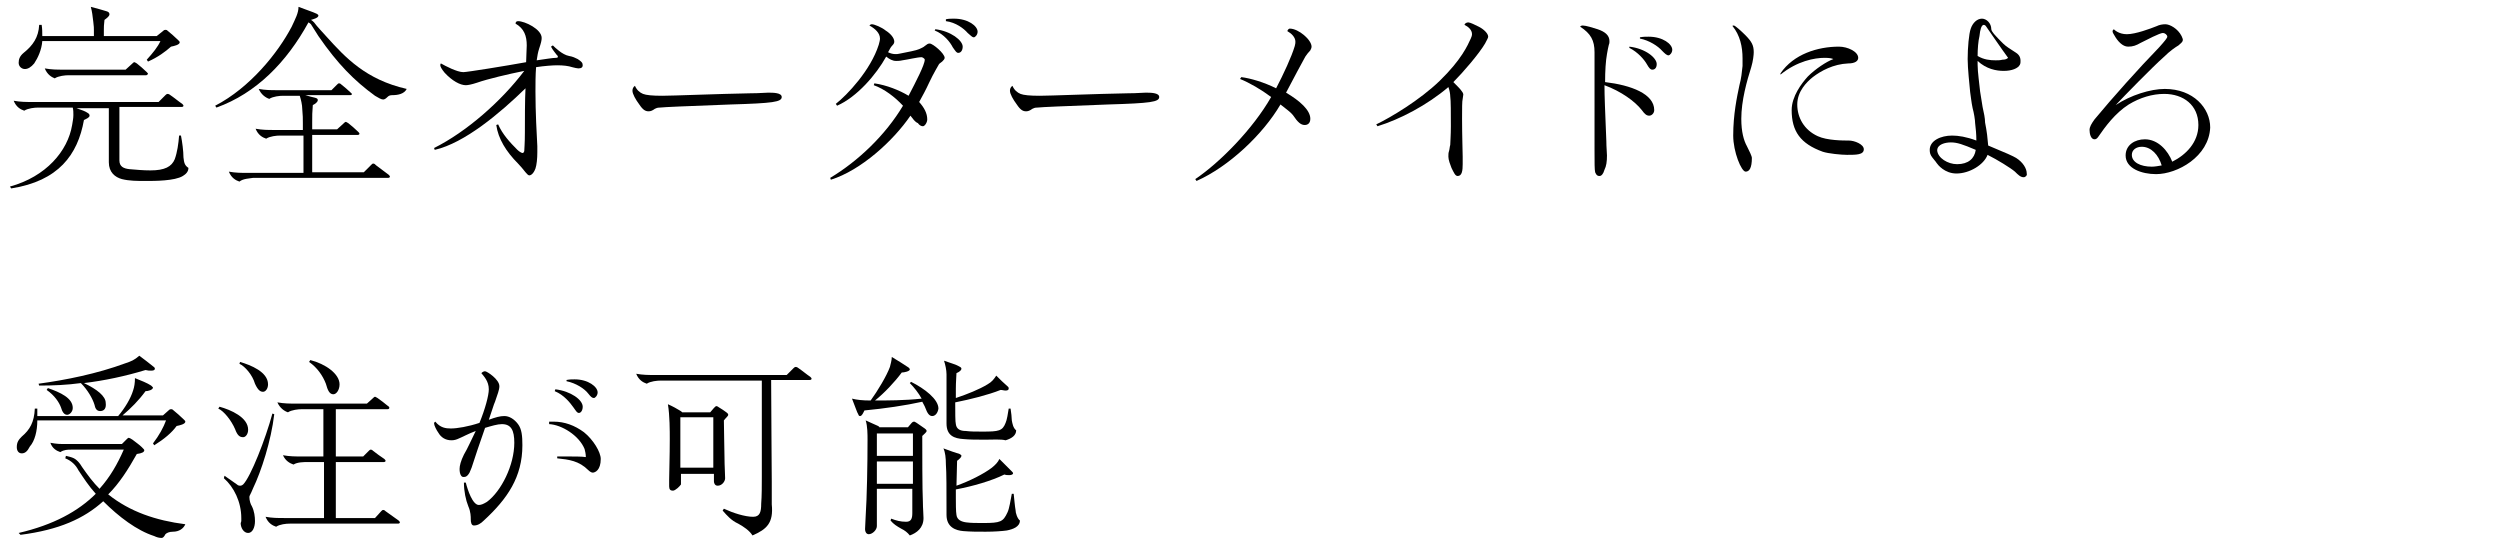 <?xml version="1.0" encoding="utf-8"?>
<!-- Generator: Adobe Illustrator 23.0.0, SVG Export Plug-In . SVG Version: 6.00 Build 0)  -->
<svg version="1.1" id="レイヤー_1" xmlns="http://www.w3.org/2000/svg" xmlns:xlink="http://www.w3.org/1999/xlink" x="0px"
	 y="0px" viewBox="0 0 402 88" style="enable-background:new 0 0 402 88;" xml:space="preserve">
<style type="text/css">
	.st0{enable-background:new    ;}
</style>
<g class="st0">
	<path d="M1.8,30.3L1.6,30c5.8-1.6,9.3-5.7,10-9.9c0.1-0.6,0.2-1.1,0.2-1.6c0-0.4,0-0.8-0.1-1.2H6.1c-0.5,0-1.6,0.1-2.2,0.5
		c-0.6-0.2-1.3-0.6-1.7-1.6c1.1,0.2,2,0.2,3,0.2h20.3l1.1-1.1c0.1-0.1,0.2-0.2,0.4-0.2c0.1,0,0.3,0.1,0.4,0.2c0.6,0.4,1.3,1,1.9,1.4
		c0.1,0.1,0.2,0.2,0.2,0.3s-0.1,0.2-0.3,0.2h-10c0,1.4,0,2.7,0,4.1c0,1.9,0,3.6,0,4.5c0,1,0.7,1.3,1.6,1.4c1.2,0.1,2.2,0.2,3.4,0.2
		c2.3,0,3.4-0.6,3.9-1.8c0.4-1.1,0.6-2.5,0.7-3.8h0.3c0.2,1,0.4,2.5,0.4,3.5c0.1,0.9,0.2,1.3,0.8,1.7c0,0.6-0.4,1-0.9,1.3
		c-1.3,0.8-4.5,0.8-6,0.8c-1.3,0-2.6,0-3.8-0.3c-1.1-0.3-2.1-1.1-2.1-2.7c0-0.7,0-1.1,0-2.2c0-1.2,0-1.6,0-2.4c0-1.5,0-2.7,0-4.1
		h-5.2c0.9,0.3,1.4,0.5,1.7,0.7c0.4,0.2,0.4,0.4,0.4,0.5c0,0.3-0.5,0.5-0.9,0.7C12.5,24.9,9.4,29.1,1.8,30.3z M4,11.1
		c-0.5,0-1-0.4-1-1S3.2,9,3.8,8.5C5.3,7.3,6.2,6,6.3,4l0.4,0c0.1,0.6,0.1,1.3,0.1,1.8h8.3V4.9c0-0.3,0-0.7-0.1-1.4
		c-0.1-0.9-0.2-1.7-0.4-2.4c1.1,0.3,1.9,0.5,2.5,0.7c0.4,0.1,0.5,0.3,0.5,0.5c0,0.3-0.4,0.6-0.8,0.9c-0.1,0.8-0.1,1.2-0.1,1.6v1h8.5
		L26.2,5c0.2-0.2,0.3-0.2,0.4-0.2c0.1,0,0.2,0,0.3,0.1c0.6,0.5,1.2,1,1.8,1.6c0.1,0.1,0.2,0.2,0.2,0.3c0,0.4-0.9,0.6-1.4,0.7
		c-0.9,0.8-2.1,1.7-3.7,2.4l-0.2-0.3c1-1.1,1.8-2.1,2.2-3h-19c-0.1,1.4-0.7,2.7-1.3,3.6C5,10.8,4.5,11.1,4,11.1z M23.5,12.1H11
		c-0.5,0-1.6,0.1-2.2,0.5C8.3,12.4,7.6,12,7.2,11c1.1,0.2,2,0.2,3,0.2h10l1.1-1c0.1-0.1,0.2-0.2,0.3-0.2s0.2,0.1,0.4,0.2
		c0.5,0.4,1.1,0.9,1.6,1.4c0.1,0.1,0.2,0.2,0.2,0.3C23.7,12,23.6,12.1,23.5,12.1z"/>
	<path d="M49.6,3.6C46.1,10,41.2,15,34.8,17.3L34.6,17c5.6-2.9,10.1-8.5,12.3-12.7C47.5,3,48,2.1,48,1.1c1,0.4,2,0.7,2.9,1.1
		c0.2,0.1,0.3,0.2,0.3,0.3c0,0.4-0.9,0.6-1.2,0.7c0.2,0.1,0.4,0.3,0.5,0.4c0.5,0.7,1.4,1.6,2.1,2.4c2.9,3.2,6.2,6.8,12.8,8.3
		c-0.4,0.8-1.4,1-2.3,1c-0.4,0-0.6,0.1-0.8,0.3C62,15.9,61.8,16,61.6,16c-0.3,0-0.8-0.3-1.3-0.6c-3.3-2.4-6-5.1-9.1-9.6
		c-0.4-0.6-0.8-1.3-1.2-1.9C49.9,3.8,49.8,3.7,49.6,3.6z M38.5,29.2c-0.6-0.2-1.3-0.6-1.7-1.6c1.1,0.2,2,0.2,3,0.2h9v-6h-3.8
		c-0.5,0-1.6,0.1-2.2,0.5c-0.6-0.2-1.3-0.6-1.7-1.6c1.1,0.2,2,0.2,3,0.2h4.6v-1c0-0.8,0-1.4-0.1-2.4c0-0.6-0.2-1.5-0.4-2.1h-2.7
		c-0.5,0-1.6,0.1-2.2,0.5c-0.6-0.2-1.3-0.7-1.7-1.6c1.1,0.2,2,0.2,3,0.2h8.7l0.9-0.9c0.1-0.1,0.2-0.2,0.3-0.2c0.1,0,0.2,0,0.4,0.2
		c0.5,0.4,1.1,0.9,1.5,1.3c0.1,0.1,0.2,0.2,0.2,0.2c0,0.1-0.1,0.2-0.3,0.2h-7.2c0.6,0.2,1.1,0.3,1.5,0.4c0.4,0.1,0.5,0.2,0.5,0.4
		c0,0.3-0.4,0.6-0.8,0.8c-0.1,1.1-0.1,1.7-0.1,2.8v1.1h4l1.1-1c0.1-0.1,0.2-0.2,0.3-0.2s0.2,0.1,0.4,0.2c0.5,0.4,1.1,0.9,1.6,1.4
		c0.1,0.1,0.2,0.2,0.2,0.3s-0.1,0.2-0.3,0.2h-7.3v6h8.3l1.2-1.2c0.1-0.1,0.2-0.2,0.3-0.2c0.2,0,0.3,0.1,0.5,0.3c0.7,0.5,1.3,1,2,1.5
		c0.1,0.1,0.2,0.2,0.2,0.3c0,0.1-0.1,0.2-0.3,0.2H40.7C40.2,28.7,39.1,28.7,38.5,29.2z"/>
	<path d="M85.1,28.2c-0.2,0-0.4-0.3-0.6-0.5c-0.3-0.4-0.9-1.1-1.2-1.4c-1.9-1.9-3.2-4-3.5-6.2l0.3-0.1c0.7,1.6,1.9,2.9,3.1,4.1
		c0.3,0.3,0.7,0.5,0.8,0.5c0.1,0,0.2,0,0.3-0.3c0-0.3,0.1-1.2,0.1-3c0-1.7,0-5.4,0.1-7.1c-4.1,4-9.8,8.8-14.6,9.9l-0.1-0.3
		c5.2-2.6,10.8-7.5,14.5-12.4c-2.5,0.5-5.9,1.3-7.6,1.9c-0.9,0.3-1.5,0.4-1.8,0.4c-0.9,0-2.2-0.7-3.4-2c-0.5-0.6-0.7-1-0.7-1.2
		c0-0.1,0-0.2,0.1-0.3c0.7,0.4,2.6,1.4,3.6,1.4c0.6,0,6.8-1,10.1-1.6c0-0.7,0.1-2.1,0.1-2.7c0-1.5-0.4-2.7-1.8-3.5
		c0-0.2,0.1-0.4,0.4-0.4c1.1,0,3.8,1.3,3.8,2.7c0,0.4-0.1,0.8-0.4,1.7c-0.2,0.6-0.3,1.2-0.4,1.9c1.4-0.2,2.6-0.4,3.1-0.4
		c0.3,0,0.3-0.1,0.3-0.2c0-0.1,0-0.1-0.2-0.3c-0.2-0.3-0.6-0.7-0.9-1.3l0.3-0.2c0.3,0.3,1.5,1.5,2.6,1.7c0.6,0.1,1,0.3,1.4,0.5
		c0.6,0.4,0.8,0.6,0.8,1c0,0.3-0.2,0.5-0.7,0.5c-0.2,0-0.6-0.1-1-0.2c-0.6-0.2-1.4-0.3-2.4-0.3c-0.7,0-2.1,0.1-3.4,0.3
		c-0.1,1.3-0.1,2.7-0.1,3.9c0,3.3,0.2,7,0.3,8.8c0,0.3,0,0.6,0,1c0,1-0.1,2-0.3,2.6C85.8,27.9,85.4,28.2,85.1,28.2z"/>
	<path d="M123.5,14.9c0.8,0,2.2,0,2.2,0.7c0,0.8-1.4,1-8.2,1.2c-7.8,0.3-10.4,0.4-11.4,0.5c-0.4,0-0.6,0.1-0.8,0.2
		c-0.4,0.3-0.7,0.4-1,0.4c-0.5,0-0.9-0.2-1.5-1.1c-0.6-0.8-1.1-1.7-1.1-2.2c0-0.3,0.1-0.6,0.4-0.8c0.3,0.7,0.8,1.1,1.3,1.3
		c0.5,0.2,1.5,0.3,3.1,0.3c1.6,0,8.9-0.3,14.2-0.4C122.2,15,122.9,14.9,123.5,14.9z"/>
	<path d="M146.4,18.6c-2.8,4.1-8,8.8-12.8,10.3l-0.1-0.3c4.5-2.7,8.9-6.9,11.7-11.6c-1.3-1.4-3-2.7-4.7-3.3l0.1-0.3
		c2,0.3,4,1.1,5.5,2c1.2-2.3,2.6-5,2.6-5.8c0-0.2-0.4-0.4-0.5-0.4c-0.7,0-2.3,0.4-3.1,0.5c-0.4,0.1-0.8,0.1-1,0.1
		c-0.6,0-1.1-0.3-1.6-0.7c-1.6,2.9-4.7,6.5-7.9,7.9l-0.2-0.3c1.8-1.4,5.6-5.4,6.9-9.5c0.1-0.4,0.2-0.7,0.2-1c0-0.9-0.8-1.6-1.7-2.1
		c0.1-0.1,0.2-0.2,0.4-0.2c0.4,0,1.6,0.5,2.2,1c0.8,0.5,1.4,1.2,1.4,1.8c0,0.2-0.1,0.4-0.3,0.6s-0.4,0.5-0.7,1.1
		c0.4,0.2,0.8,0.3,1.2,0.3c0.2,0,0.4,0,0.8-0.1c1-0.2,2.6-0.5,3-0.7c0.4-0.2,0.7-0.3,0.9-0.5c0.4-0.3,0.5-0.4,0.8-0.4
		c0.5,0,2.4,1.6,2.4,2.3c0,0.2-0.2,0.4-0.4,0.6c-0.3,0.2-0.5,0.4-0.5,0.4c-0.1,0.2-0.9,1.5-1.6,3c-0.5,1.1-1.1,2.2-1.6,3.1
		c0.8,0.9,1.3,1.8,1.3,2.8c0,0.5-0.4,1.1-0.7,1.1s-0.6-0.2-0.8-0.5C147.1,19.6,146.8,19.1,146.4,18.6z M150.3,4.9l0.1-0.2
		c2.5,0.3,4.4,1.8,4.4,2.8c0,0.6-0.3,1-0.7,1c-0.3,0-0.4-0.2-0.9-0.9C152.8,6.8,151.8,5.5,150.3,4.9z M152.1,3.4V3.1
		C152.5,3,153,3,153.4,3c2.3,0,3.8,1.2,3.8,2.1c0,0.5-0.4,0.9-0.6,0.9c-0.3,0-0.5-0.3-1-0.7C155,4.6,153.7,3.6,152.1,3.4z"/>
	<path d="M184.2,14.9c0.8,0,2.2,0,2.2,0.7c0,0.8-1.4,1-8.2,1.2c-7.8,0.3-10.4,0.4-11.4,0.5c-0.4,0-0.6,0.1-0.8,0.2
		c-0.4,0.3-0.7,0.4-1,0.4c-0.5,0-0.9-0.2-1.5-1.1c-0.6-0.8-1.1-1.7-1.1-2.2c0-0.3,0.1-0.6,0.4-0.8c0.3,0.7,0.8,1.1,1.3,1.3
		c0.5,0.2,1.5,0.3,3.1,0.3c1.6,0,8.9-0.3,14.2-0.4C182.9,15,183.6,14.9,184.2,14.9z"/>
	<path d="M205.9,16.8c-2.8,4.8-8.3,10-13.5,12.3l-0.2-0.3c4-2.7,9.3-8.1,12.2-13.2c-1.6-1.2-3.5-2.3-5-2.9l0.2-0.3
		c1.5,0.2,3.6,0.8,5.6,1.8c1.2-2.3,2.5-5.1,3-6.8c0.1-0.4,0.1-0.5,0.1-0.7c0-0.7-0.6-1.3-1.3-1.7c0.1-0.3,0.3-0.4,0.4-0.4
		c1.4,0,3.5,1.8,3.5,2.9c0,0.2-0.1,0.4-0.2,0.6c-0.3,0.3-0.6,0.7-0.8,1c-0.6,1.1-1.8,3.3-3.1,5.8c2.2,1.3,3.9,2.8,3.9,4.2
		c0,0.7-0.4,1-0.9,1c-0.6,0-1.1-0.4-1.9-1.6C207.6,18.1,206.8,17.5,205.9,16.8z"/>
	<path d="M234.4,28.3c-0.4,0-0.6-0.5-1-1.3c-0.2-0.5-0.5-1.3-0.5-1.8c0-0.4,0-0.6,0.1-0.9c0.1-0.3,0.1-0.7,0.2-1
		c0-0.3,0.1-1.6,0.1-3c0-2,0-4.2-0.1-4.8c0-0.3-0.1-1-0.3-1.5c-3.4,2.9-7.8,5.2-11.4,6.3l-0.2-0.3c2.3-1.1,7-3.9,10.2-7
		c3.5-3.4,4.5-5.7,5-6.8c0.1-0.2,0.2-0.5,0.2-0.7c0-0.7-0.6-1.2-1.2-1.5c0-0.2,0.3-0.4,0.6-0.4c0.3,0,1.1,0.4,1.7,0.7
		c0.8,0.4,1.5,1.1,1.5,1.6c0,0.2-0.2,0.5-0.5,1.1c-1,1.7-3.6,4.7-5.1,6.2c0.5,0.5,1.2,1.2,1.3,1.4c0.1,0.1,0.3,0.4,0.3,0.6
		c0,0.2-0.1,0.5-0.1,0.7c-0.1,0.3-0.1,1.6-0.1,3.2c0,2.6,0.1,5.5,0.1,6.1c0,0.5,0,0.7,0,1.2C235.2,27.4,235.1,28.3,234.4,28.3z"/>
	<path d="M257.2,28.3c-0.3,0-0.5-0.1-0.7-0.6c-0.1-0.4-0.1-1.6-0.1-3.4V8.4c0-1.9-0.6-3-2.3-4.1c0-0.1,0.2-0.2,0.4-0.2
		c0.5,0,1.8,0.4,2.4,0.6c1.2,0.4,1.9,1,1.9,1.9c0,0.2,0,0.4-0.1,0.6c-0.1,0.4-0.2,0.9-0.3,1.5c-0.2,1.1-0.3,2.7-0.3,4.5
		c4.2,0.5,7.9,1.9,7.9,4.5c0,0.5-0.4,0.9-0.8,0.9c-0.4,0-0.7-0.2-1.2-0.9c-1.1-1.4-3.3-3-6-4c0,1.7,0.1,4.1,0.3,9
		c0,0.9,0.1,1.9,0.1,2.3c0,1-0.1,1.7-0.4,2.3C257.8,28,257.5,28.3,257.2,28.3z M262,7.7l0-0.2c2.6,0.3,4.4,1.8,4.4,2.8
		c0,0.6-0.3,0.9-0.7,0.9c-0.3,0-0.5-0.2-0.9-0.9S263.4,8.4,262,7.7z M263.7,6.2V6c0.5-0.1,1-0.1,1.4-0.1c2.3,0,3.8,1.2,3.8,2.1
		c0,0.5-0.4,0.9-0.6,0.9c-0.3,0-0.6-0.3-1-0.7C266.6,7.4,265.2,6.5,263.7,6.2z"/>
	<path d="M278.8,4.1c0.2,0,1.2,0.9,1.8,1.5c1.1,1.1,1.4,1.7,1.4,2.8c0,0.4-0.1,1.4-0.4,2.4c-0.7,2.2-1.6,5.4-1.6,8.3
		c0,2.1,0.4,3.5,0.9,4.4c0.4,0.8,0.8,1.6,0.8,1.9c0,1.6-0.4,2.2-1,2.2c-0.7,0-2-3.2-2-5.8c0-3.4,0.6-6.2,1-8.1
		c0.3-1.1,0.4-2.1,0.5-3.1c0-0.4,0-0.8,0-1.2c0-1.9-0.4-3.7-1.6-5.2C278.5,4.2,278.6,4.1,278.8,4.1z M286.3,11.8
		c2.1-3.1,6-4.3,9.4-4.3c1.4,0,3.1,0.8,3.1,1.8c0,0.5-0.5,0.9-1.6,0.9c-2.4,0.1-4.4,1.2-5.7,2.2c-1,0.8-2.5,2.3-2.5,4.4
		c0,2.1,1.1,4.1,3.3,5.1c1.5,0.7,4.1,0.7,5,0.7c0.9,0,2.4,0.6,2.4,1.4c0,0.9-1.2,0.9-2.7,0.9c-0.9,0-3-0.2-3.9-0.5
		c-3.6-1.3-5-3.3-5-6.7c0-2.2,1.6-4.3,2.6-5.4c1.2-1.2,3-2.4,4.1-2.8c-0.2-0.1-0.6-0.2-1.4-0.2c-1.6,0-4.4,0.5-7.1,2.7L286.3,11.8z"
		/>
	<path d="M325.4,28.5c-0.5,0-0.9-0.4-1.4-0.9c-0.7-0.6-2.8-1.9-4.4-2.7c-0.6,1.6-2.9,3-5,3c-1.9,0-3-1.4-3.2-1.7
		c-0.1-0.2-0.5-0.6-0.7-0.9c-0.3-0.4-0.4-0.7-0.4-1.2c0-1.5,1.8-2.3,3.6-2.3c1,0,2.3,0.2,3.9,0.8c0-1-0.1-2-0.2-2.8
		c0-0.5-0.2-1.7-0.4-2.4c-0.2-0.9-0.3-2-0.4-2.6c-0.1-1.1-0.4-3.8-0.4-5.3c0-1.8,0.2-4.1,0.5-4.9c0.3-0.9,1-1.6,1.8-1.6
		c0.7,0,1.5,0.7,1.5,1.7c0,0.4,0.9,1.3,1.9,2.3c0.5,0.5,1.2,0.9,1.8,1.3c0.7,0.4,1,0.8,1,1.5c0,0.2,0,0.4-0.1,0.6
		c-0.3,0.6-1.3,1-2.6,1c-1.2,0-2.8-0.3-4.2-1.6v0.6c0,1.2,0.3,3.2,0.4,4.3c0.1,0.7,0.3,1.8,0.4,2.5c0.2,0.9,0.4,1.8,0.4,2.5
		c0.3,1.5,0.4,2.5,0.5,3.7c2.9,1.2,4,1.7,4.5,2c1.1,0.7,1.7,1.7,1.7,2.5C326,28.2,325.7,28.5,325.4,28.5z M314.7,26.4
		c1.8,0,2.8-0.9,3-2.3c-2.1-0.9-3-1.2-4-1.2c-0.9,0-2.2,0.3-2.2,1.3C311.6,25.4,313.2,26.4,314.7,26.4z M318,9c1,0.6,2,0.7,2.9,0.7
		c0.4,0,0.7,0,1.1-0.1c0.4,0,0.7-0.1,0.9-0.3c-1.1-1.5-2.8-4-3.5-5c-0.1-0.2-0.3-0.3-0.4-0.3c-0.4,0-0.6,0.8-0.7,1.8
		C318.1,6.6,318,7.9,318,9z"/>
	<path d="M346.7,28c-2.3,0-4.9-0.9-4.9-3c0-1.7,1.5-2.6,3.1-2.6c2.1,0,3.7,1.8,4.4,3.6c2.2-1.1,4.2-3.1,4.2-5.9c0-3.2-2.4-5-5.5-5
		c-1.9,0-3.9,0.6-5.7,1.7c-2.2,1.4-3.8,3.6-4.9,5.2c-0.2,0.3-0.4,0.4-0.6,0.4c-0.6,0-0.8-0.9-0.8-1.5c0-0.5,0.3-1,0.8-1.7
		c2.9-3.5,7.1-8.2,10.4-11.6c0.9-1,1.3-1.5,1.3-1.7c0-0.3-0.4-0.6-0.7-0.6c-0.5,0-2.6,1.1-3.6,1.6c-0.7,0.4-1.2,0.6-2,0.6
		c-0.9,0-1.7-0.9-2.2-1.8c-0.2-0.3-0.3-0.5-0.3-0.7c0-0.1,0.1-0.2,0.2-0.3c0.1,0.1,0.8,0.8,2.1,0.8c1.4,0,3.8-0.9,4.8-1.3
		c0.4-0.2,0.9-0.3,1.4-0.3c0.7,0,2,0.7,2.6,1.9c0.1,0.3,0.2,0.4,0.2,0.6c0,0.4-0.4,0.6-0.7,0.9c-0.5,0.3-1.4,0.9-2.4,1.9
		c-1.8,1.6-6.3,6.2-7.7,7.7c2.4-1.6,5.6-2.6,7.9-2.6c4.6,0,7.3,3.1,7.3,6.2C355.2,25.2,350.1,28,346.7,28z M346,26.8
		c0.5,0,1-0.1,1.6-0.2c-0.5-1.7-1.7-3-3.2-3c-0.9,0-1.6,0.5-1.6,1.3C342.8,26.1,344.2,26.8,346,26.8z"/>
</g>
<g class="st0">
	<path d="M3.5,72.9c-0.5,0-0.8-0.4-0.8-1c0-0.8,0.3-1.2,0.8-1.7c1.3-1.1,2-2.3,2.1-4.5l0.4,0C6,66.2,6,66.6,6,66.9h13
		c1.1-1.3,2-2.8,2.4-4.1c0.2-0.6,0.3-1.2,0.3-2c1,0.4,2,0.8,2.6,1.2c0.2,0.2,0.3,0.3,0.3,0.3c0,0.4-0.8,0.6-1.2,0.6
		c-1.1,1.5-2.3,2.7-3.7,3.9h6.5l0.9-0.8c0.2-0.2,0.3-0.2,0.4-0.2c0.1,0,0.2,0,0.3,0.1c0.6,0.5,1.2,1,1.8,1.6
		c0.1,0.1,0.2,0.2,0.2,0.3c0,0.4-0.9,0.6-1.4,0.7c-0.8,1.1-2,2.1-3.6,3.1l-0.2-0.3c1-1.3,1.7-2.6,2.1-3.7H6c0,1.7-0.4,3.3-1.2,4.2
		C4.4,72.6,4,72.9,3.5,72.9z M26,86.5c-0.4,0-0.8-0.1-1.2-0.3c-2.8-0.9-5.7-3.1-8.2-5.6c-3.1,2.8-7.1,4.6-13.3,5.4L3,85.7
		c5.6-1.3,9.6-3.5,12.4-6.3c-1.1-1.2-2-2.6-2.8-3.8c-0.4-0.8-1.1-1.5-2.1-1.9l0.1-0.4c0.4,0.1,0.9,0.2,1.3,0.4
		c0.4,0.2,0.9,0.7,1.3,1.4c0.9,1.3,1.8,2.5,2.8,3.5c1.7-1.9,2.9-4,3.9-6.3h-8.4c-0.6,0-1.2,0-1.8,0.4c-0.6-0.2-1.3-0.6-1.6-1.5
		c1.1,0.2,1.5,0.2,2.6,0.2h8.9l0.7-0.7c0.2-0.2,0.3-0.3,0.4-0.3s0.3,0.1,0.6,0.3c0.5,0.4,1.1,0.8,1.5,1.2c0.3,0.3,0.4,0.4,0.4,0.5
		c0,0.3-0.4,0.5-1.2,0.6c-1.4,2.5-2.8,4.7-4.6,6.5c3.5,2.8,7.7,4.2,12.4,4.8c-0.3,0.7-1,1.2-2,1.2c-0.6,0-1,0.2-1.2,0.4
		C26.4,86.3,26.2,86.5,26,86.5z M16.1,66.1c-0.6,0-0.8-0.5-0.9-1c-0.3-1-1.1-2.4-2.2-3.5c-2.2,0.3-4.4,0.4-6.7,0.4l-0.1-0.3
		c4.4-0.6,9.4-1.6,14-3.3c0.9-0.3,1.4-0.5,2.2-1.2c0.8,0.6,1.6,1.2,2.2,1.7c0.3,0.2,0.3,0.3,0.3,0.4c0,0.2-0.2,0.3-0.6,0.3
		c-0.3,0-0.5,0-0.9-0.1c-3.3,1-6.6,1.7-9.9,2.1c2.1,1,3.5,2.1,3.5,3.2C17.1,65.6,16.8,66.1,16.1,66.1z M10.8,66.7
		c-0.5,0-0.8-0.5-1-1.2c-0.3-0.8-1-1.9-2.3-2.8l0.2-0.3c2,0.7,4,1.6,4,3.2C11.7,66.2,11.2,66.7,10.8,66.7z"/>
	<path d="M35.1,65.7l0.2-0.3c1.8,0.5,4.6,1.7,4.6,3.7c0,0.7-0.4,1.2-0.8,1.2c-0.5,0-0.9-0.2-1.3-1.3C37.2,67.6,36,66.1,35.1,65.7z
		 M38.8,83.8c0-0.3,0-0.4,0-0.5c0-2.6-1.2-5-2.8-6.4l0.1-0.4c0.6,0.4,1.7,1.2,2,1.4c0.2,0.2,0.4,0.2,0.6,0.2c0.1,0,0.3-0.1,0.4-0.2
		c1.2-1.2,3.6-7.3,4.7-11.4l0.3,0.1c-0.5,4.3-2.1,9.2-3.4,11.9c-0.4,1-0.6,1.2-0.6,1.4c0,0.6,0.2,1.2,0.4,1.5
		c0.4,0.8,0.5,1.7,0.5,2.4c0,1-0.4,1.9-1.1,1.9s-1.2-0.8-1.2-1.6C38.7,84.2,38.7,84.1,38.8,83.8z M38.5,58.5l0.1-0.3
		c1.7,0.5,4.5,1.6,4.5,3.6c0,0.7-0.4,1.2-0.8,1.2c-0.4,0-0.8-0.2-1.3-1.3C40.6,60.3,39.4,58.9,38.5,58.5z M44.4,84.7
		c-0.6-0.2-1.3-0.6-1.7-1.6c1.1,0.2,2,0.2,3,0.2h6.4v-9h-2.7c-0.5,0-1.6,0-2.2,0.4c-0.6-0.2-1.3-0.6-1.7-1.5c1.1,0.2,2,0.2,3,0.2
		h3.5v-7.6h-3.5c-0.5,0-1.6,0.1-2.2,0.5c-0.6-0.2-1.3-0.7-1.7-1.6c1.1,0.2,2,0.2,3,0.2H59l1-0.9c0.1-0.1,0.2-0.2,0.3-0.2
		c0.1,0,0.2,0.1,0.4,0.2c0.6,0.4,1.2,0.9,1.7,1.3c0.2,0.1,0.2,0.2,0.2,0.3c0,0.1-0.1,0.2-0.3,0.2H54v7.6h4.4l0.9-0.9
		c0.1-0.1,0.2-0.2,0.3-0.2c0.1,0,0.2,0,0.4,0.2c0.5,0.4,1.2,0.9,1.8,1.3c0.1,0.1,0.2,0.2,0.2,0.3c0,0.1-0.1,0.2-0.3,0.2H54v9h6.3
		l1-1.1c0.1-0.1,0.2-0.2,0.3-0.2s0.2,0,0.4,0.2c0.7,0.5,1.4,1,2.1,1.5c0.1,0.1,0.2,0.2,0.2,0.3c0,0.1-0.1,0.2-0.3,0.2H46.6
		C46,84.2,45,84.3,44.4,84.7z M53.6,63.4c-0.6,0-0.9-0.6-1.2-1.7c-0.5-1.3-1.4-2.6-2.7-3.5l0.2-0.3c2.4,0.6,4.7,2.2,4.7,3.9
		C54.6,62.7,54.1,63.4,53.6,63.4z"/>
	<path d="M76.2,84.5c-0.4,0-0.5-0.5-0.5-1c0-0.4,0-1.2-0.4-2.1c-0.4-1-0.7-2.4-0.7-3.8h0.3c0.3,1.2,1.1,3.6,2.1,3.6
		c0.4,0,0.8-0.2,1.3-0.5c2.3-1.7,4.4-5.9,4.4-9.5c0-2-0.5-3-2-3c-0.7,0-1.7,0.3-2.7,0.6c-0.8,2.3-1.7,4.9-2,5.9
		c-0.2,0.7-0.4,1-0.5,1.3c-0.4,0.7-0.7,0.7-1,0.7s-0.6-0.4-0.6-1.3c0-0.5,0.2-1.3,0.7-2.3c0.6-1,1.2-2.4,1.9-3.8
		c-1.1,0.4-2.4,1.1-2.7,1.2c-0.4,0.2-0.8,0.3-1.2,0.3c-1,0-1.7-0.5-2.1-1.2c-0.3-0.4-0.7-1.2-0.7-1.5c0-0.2,0.1-0.2,0.2-0.3
		c0.8,1,1.7,1.1,2.5,1.1c1,0,2.8-0.3,4.6-0.9c0.9-2.2,1.5-4.4,1.5-5.4c0-1.3-0.8-2.1-1.2-2.6c0.2-0.2,0.4-0.3,0.6-0.3
		c0.3,0,2.3,1.3,2.3,2.4c0,0.6-0.3,1.3-0.7,2.5c-0.2,0.4-0.5,1.5-1,2.9c1.1-0.4,1.8-0.6,2.5-0.6c0.8,0,1.6,0.5,2.2,1.3
		c0.6,0.8,0.7,1.9,0.7,3.4c0,5.1-2.4,8.6-6.2,12.1C77.3,84.2,76.8,84.5,76.2,84.5z M88.4,67.8c0.3,0,0.4,0,0.6,0
		c1.8,0,3.4,0.6,4.9,1.7c1.5,1.2,2.7,3.2,2.7,4.3c0,1.8-0.9,2.2-1.3,2.2c-0.2,0-0.5-0.2-0.7-0.4c-1.5-1.5-3.1-1.7-5-1.9v-0.3
		c0.3,0,0.8,0,1.4,0c1.2,0,2.6,0,3.2,0.1c0-0.5-0.1-0.9-0.2-1.3c-0.9-2.2-3.7-3.9-5.7-4V67.8z M89.2,62.9l0.1-0.3
		c2.5,0.3,4.4,1.7,4.4,2.8c0,0.6-0.3,1-0.6,1c-0.3,0-0.4-0.2-0.9-0.9C91.7,64.8,90.7,63.5,89.2,62.9z M91.1,61.3v-0.2
		C91.6,61,92,61,92.4,61c2.2,0,3.7,1.2,3.7,2.1c0,0.5-0.4,0.9-0.6,0.9c-0.3,0-0.5-0.2-0.9-0.7C94,62.5,92.6,61.6,91.1,61.3z"/>
	<path d="M121,86.1c-0.5-0.8-1.4-1.4-2.3-1.9c-1.1-0.5-1.8-1.3-2.5-2.1l0.2-0.3c1.5,0.7,3.4,1.3,4.7,1.3c1.1,0,1.3-0.8,1.3-2.1
		c0.1-1.2,0.1-3,0.1-4.3V61.2h-16.3c-0.5,0-1.6,0.1-2.2,0.5c-0.6-0.2-1.3-0.6-1.7-1.6c1.1,0.2,2,0.2,3,0.2h21.2l1.1-1.1
		c0.1-0.1,0.2-0.2,0.4-0.2c0.1,0,0.3,0.1,0.4,0.2c0.6,0.4,1.3,1,1.9,1.4c0.1,0.1,0.2,0.2,0.2,0.3c0,0.1-0.1,0.2-0.3,0.2h-6.2
		c0,5.1,0.1,12.7,0.1,16.4c0,1.9,0,2.9,0,3.6C124.4,84.1,123.3,85.1,121,86.1z M108.2,78.9c-0.4,0-0.6-0.2-0.6-0.7
		c0-0.3,0-0.5,0-1.1c0-0.9,0.1-3.8,0.1-6.5c0-1.3,0-3.8-0.3-5.6c0.9,0.4,1.4,0.7,1.9,1c0.2,0.1,0.3,0.2,0.4,0.3h4.5l0.6-0.7
		c0.2-0.2,0.3-0.3,0.4-0.3c0.1,0,0.3,0.1,0.4,0.2c0.5,0.3,0.8,0.5,1.2,0.8c0.1,0.1,0.3,0.2,0.3,0.4c0,0.2-0.4,0.5-0.7,0.9
		c0,1.8,0.1,4.6,0.1,6c0,1.3,0.1,2.6,0.1,3.3c0,0.5-0.5,1.2-1.2,1.2c-0.5,0-0.6-0.5-0.6-0.7v-1.2h-5.3v1.7
		C109.3,78.2,108.6,78.9,108.2,78.9z M114.7,75.2v-8.1h-5.3v8.1H114.7z"/>
	<path d="M149.9,66.9c-0.5,0-0.8-0.5-1.1-1.3c-0.1-0.3-0.3-0.6-0.5-1c-2.7,0.6-6.1,1.1-9.3,1.4c-0.2,0.4-0.4,0.9-0.7,0.9
		c-0.1,0-0.2,0-0.3-0.3c-0.2-0.3-0.4-1-1-2.5c0.8,0.2,1.7,0.3,3,0.3c1.1-1.5,2.6-4,3.1-5.4c0.1-0.4,0.3-1.1,0.3-1.6
		c1,0.6,1.8,1.1,2.7,1.7c0.1,0.1,0.2,0.2,0.2,0.3c0,0.3-0.9,0.5-1.3,0.5c-1.1,1.5-2.8,3.3-4.3,4.5c1.8,0,4.8,0,7.5-0.3
		c-0.5-0.9-1.2-1.8-1.9-2.5l0.2-0.2c2.2,1.1,4.4,2.8,4.4,4.3C150.8,66.4,150.4,66.9,149.9,66.9z M146.3,86.1
		c-0.4-0.5-0.8-0.8-1.4-1.1c-0.7-0.4-1.2-0.7-1.7-1.3l0.1-0.3c0.8,0.3,1.5,0.5,2.4,0.5c0.8,0,1-0.5,1-1.4v-3.9H141v6
		c0,0.6-0.7,1.3-1.3,1.3c-0.4,0-0.6-0.4-0.6-0.8c0-0.4,0.1-1.7,0.1-2.1c0.2-3,0.3-8.4,0.3-12.3c0-0.8,0-2.2-0.3-3.1
		c0.7,0.3,1.5,0.7,2,0.9c0.1,0.1,0.2,0.1,0.2,0.2h4.6l0.6-0.7c0.2-0.2,0.3-0.2,0.4-0.2c0.1,0,0.2,0.1,0.4,0.2
		c0.4,0.3,0.9,0.6,1.3,0.9c0.1,0.1,0.3,0.2,0.3,0.4c0,0.2-0.4,0.5-0.7,0.8c0,2.1,0,8.9,0.1,10.6c0,1,0.1,2,0.1,2.6
		C148.5,84.9,147.4,85.7,146.3,86.1z M146.8,73.3v-3.6H141v3.6H146.8z M146.8,77.8v-3.6H141v3.6H146.8z M158.5,85.5
		c-1.4,0-2.4,0-3.6-0.1c-1.2-0.1-2.7-0.6-2.7-2.6c0-4.2,0-6.8-0.1-8.1c0-1-0.1-2-0.4-2.6c1.1,0.4,1.9,0.7,2.6,0.9
		c0.2,0.1,0.3,0.2,0.3,0.3c0,0.2-0.3,0.5-0.7,0.8c0,0.5-0.1,3.5-0.1,4c2-0.7,4.4-1.9,5.7-2.9c0.5-0.4,1-0.9,1.2-1.4
		c0.7,0.7,1.3,1.3,2,2c0.1,0.1,0.2,0.2,0.2,0.3c0,0.2-0.3,0.3-0.6,0.3c-0.3,0-0.5,0-0.8-0.1c-2,1-5.1,1.9-7.8,2.4v1.3
		c0,0.8,0,2.3,0.1,2.8c0.1,0.8,0.8,1.1,1.6,1.2c0.8,0.1,1.5,0.1,2.7,0.1c2.8,0,3.2-0.2,3.9-1.7c0.3-0.6,0.5-2,0.7-3h0.3
		c0.1,0.9,0.2,2.1,0.3,2.6c0,0.5,0.3,1.4,0.7,1.7c0,1-1.1,1.4-2.1,1.6C161.2,85.4,159.9,85.5,158.5,85.5z M158.5,70.7
		c-1.4,0-2.6,0-3.6-0.1c-1.4-0.1-2.7-0.5-2.7-2.5c0-2.8,0-7,0-7.9c0-0.7-0.2-1.6-0.4-2.2c1.1,0.4,1.9,0.6,2.4,0.9
		c0.2,0.1,0.4,0.2,0.4,0.4c0,0.2-0.3,0.5-0.8,0.7c0,0.4-0.1,1.4-0.1,2.5v1.5c1.8-0.6,3.8-1.4,5.1-2.2c0.7-0.4,1-0.8,1.4-1.4
		c0.6,0.6,1.2,1.2,1.9,1.8c0.1,0.1,0.1,0.2,0.1,0.3c0,0.2-0.2,0.3-0.5,0.3c-0.3,0-0.5-0.1-0.8-0.1c-2,0.8-4.8,1.5-7.3,2
		c0,1.5,0,3.2,0.1,3.5c0.1,0.8,0.7,1.1,1.6,1.1c0.8,0.1,1.5,0.1,2.7,0.1c2.6,0,3.2-0.1,3.7-1.4c0.2-0.4,0.4-1.6,0.5-2.3h0.3
		c0.1,0.6,0.2,1.5,0.2,1.9c0.1,0.5,0.2,1.2,0.7,1.6c0,0.8-0.7,1.3-1.7,1.6C161,70.6,159.5,70.7,158.5,70.7z"/>
</g>
</svg>
